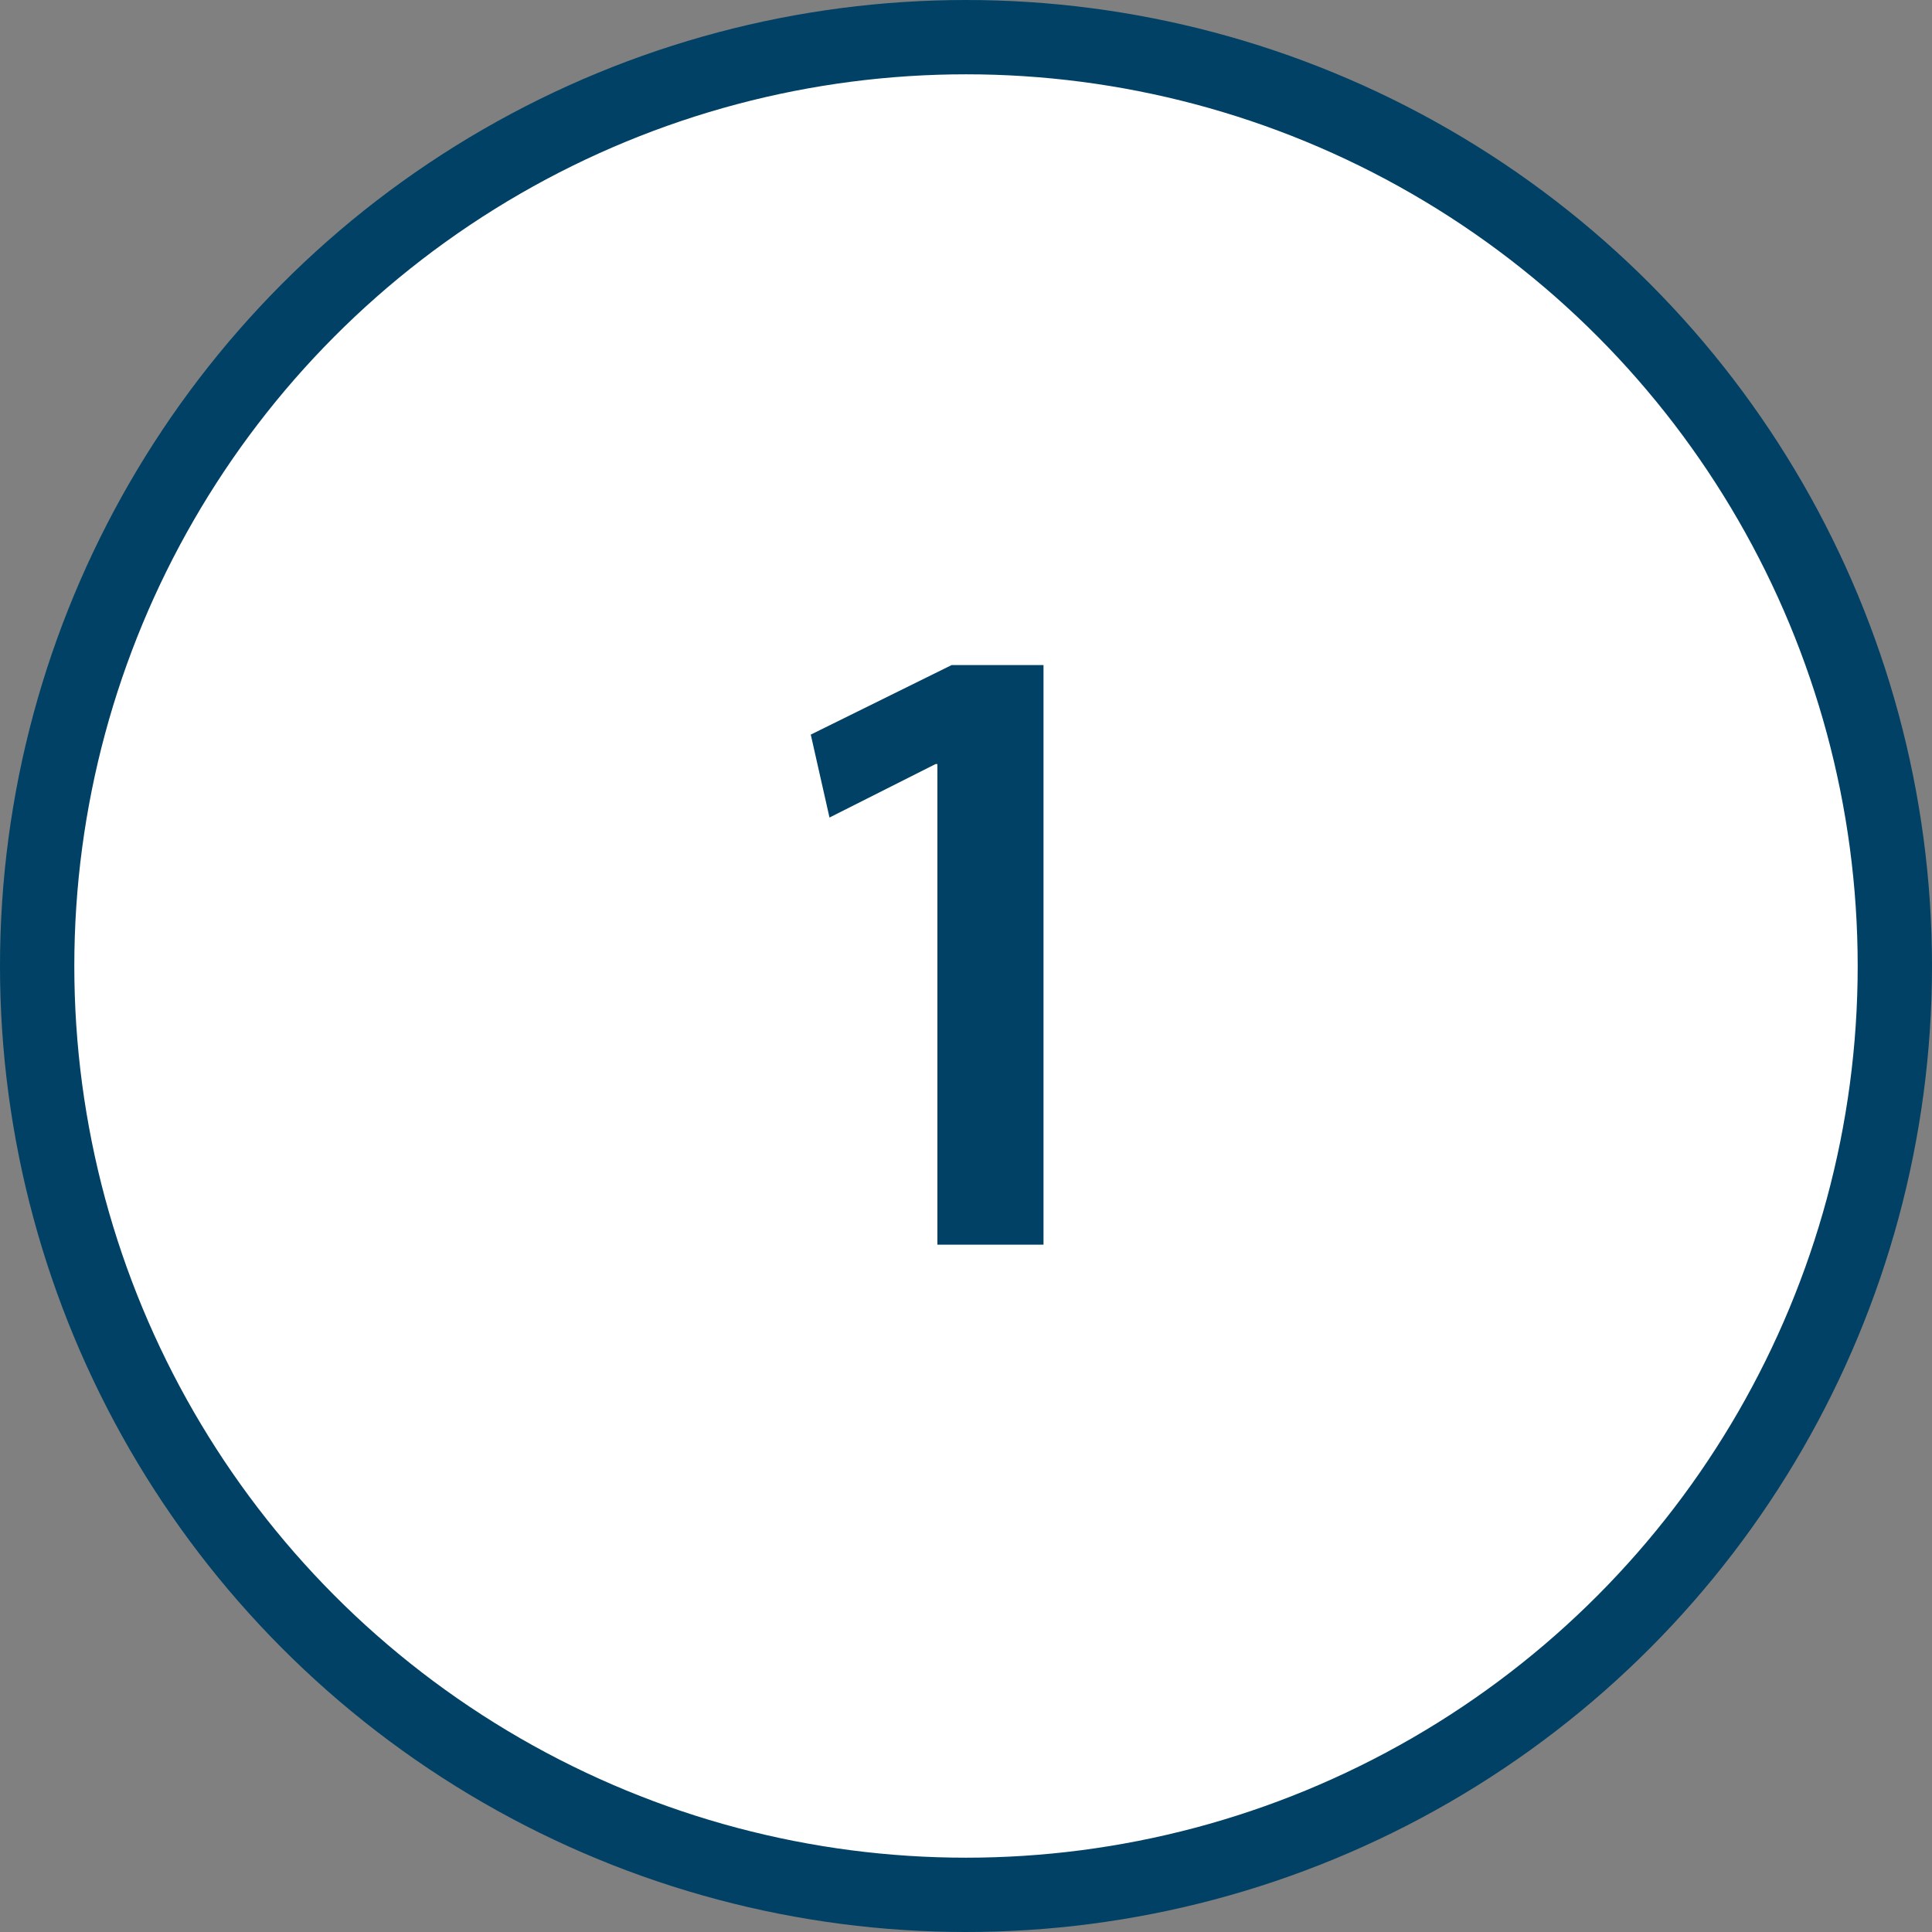<svg width="52" height="52" viewBox="0 0 52 52" fill="none" xmlns="http://www.w3.org/2000/svg">
<rect x="0" y="0" width="52" height="52" fill="#808080" stroke="none"/>
<circle cx="26" cy="26" r="25" fill="white" stroke="#004165" stroke-width="2"/>
<path d="M25.23 33.5V20.564H25.182L22.326 22.004L21.822 19.772L25.614 17.9H28.086V33.5H25.23Z" fill="#004165"/>
</svg>

